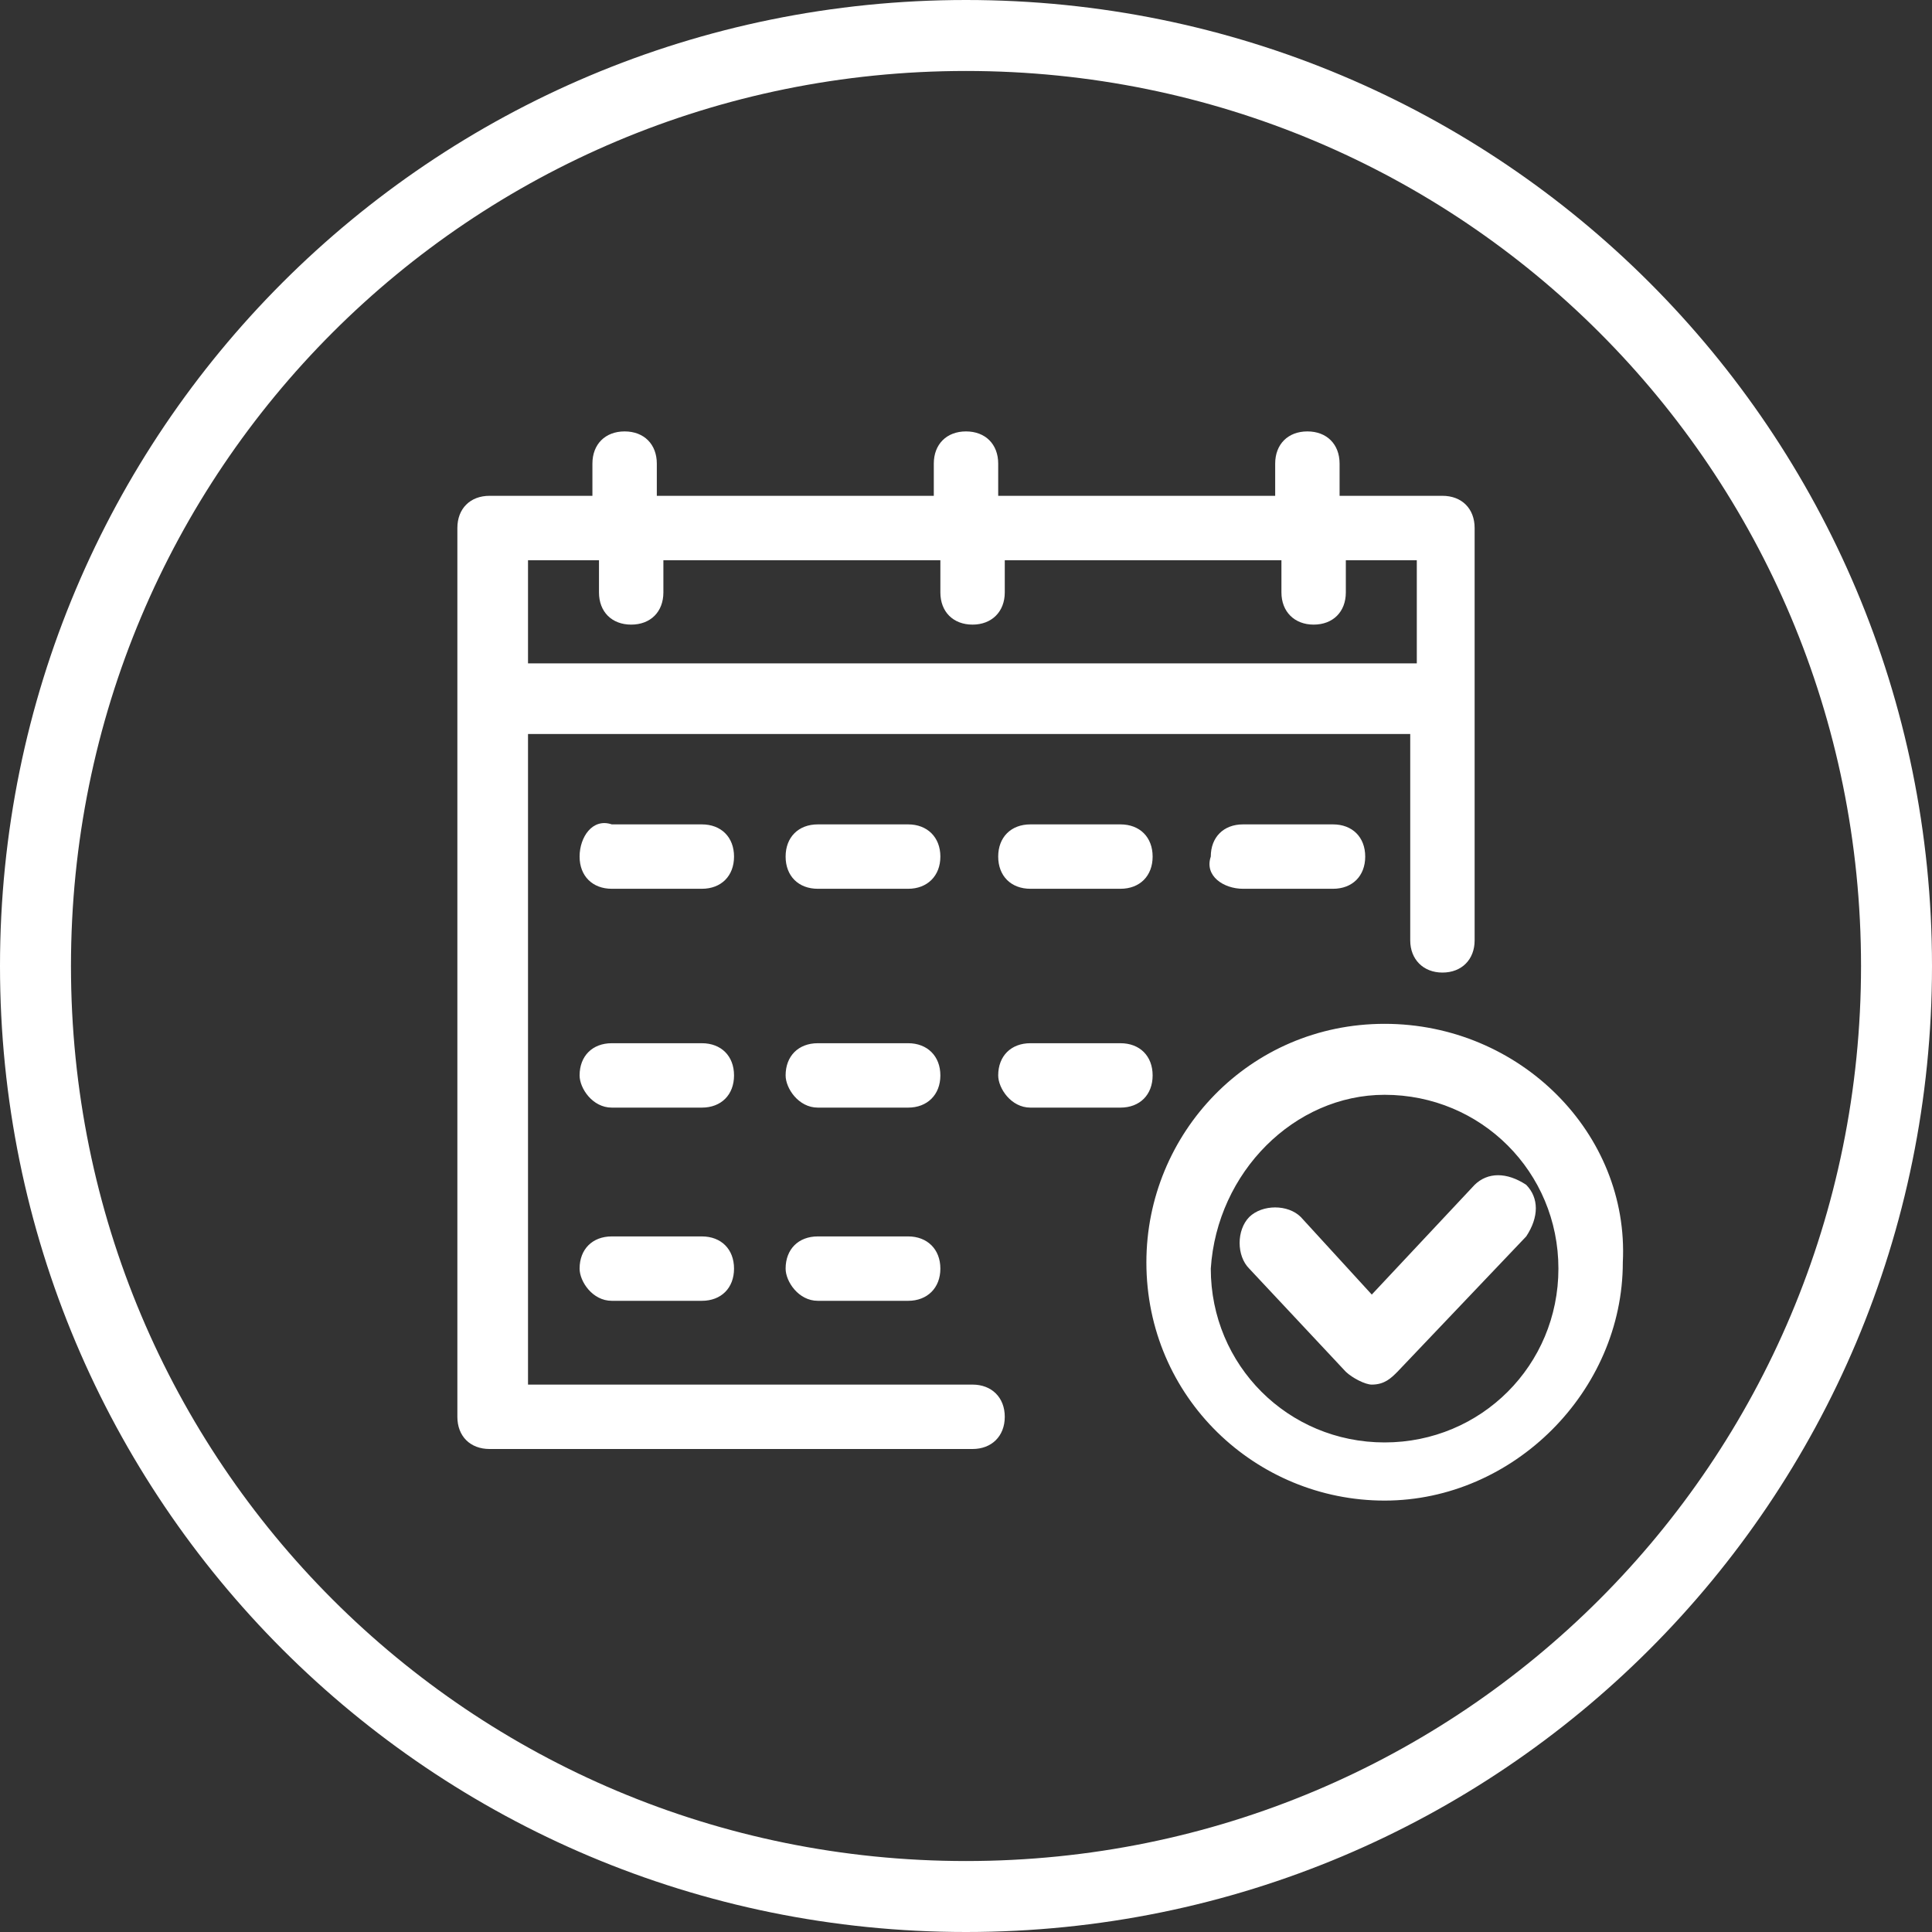 <?xml version="1.0" encoding="UTF-8"?>
<svg xmlns="http://www.w3.org/2000/svg" xmlns:xlink="http://www.w3.org/1999/xlink" width="30px" height="30px" viewBox="0 0 30 30" version="1.1">
<rect x="0" y="0" width="30" height="30" fill="#333333" stroke="none"/>
<g id="surface1">
<path style=" stroke:none;fill-rule:nonzero;fill:rgb(100%,100%,100%);fill-opacity:1;" d="M 15 30 C 6.699 30 0 23.301 0 15 C 0 6.699 6.699 0 15 0 C 23.301 0 30 6.699 30 15 C 30 23.301 23.301 30 15 30 Z M 15 1.102 C 7.301 1.102 1.102 7.301 1.102 15 C 1.102 22.699 7.301 28.898 15 28.898 C 22.699 28.898 28.898 22.699 28.898 15 C 28.898 7.301 22.699 1.102 15 1.102 Z M 15 1.102 "/>
<path style=" stroke:none;fill-rule:nonzero;fill:rgb(100%,100%,100%);fill-opacity:1;" d="M 21.5 15.898 C 19.398 15.898 17.801 17.602 17.801 19.602 C 17.801 21.699 19.5 23.301 21.5 23.301 C 23.5 23.301 25.199 21.602 25.199 19.602 C 25.301 17.602 23.602 15.898 21.5 15.898 Z M 7.102 8.199 C 7.102 7.898 7.301 7.699 7.602 7.699 L 9.199 7.699 L 9.199 7.199 C 9.199 6.898 9.398 6.699 9.699 6.699 C 10 6.699 10.199 6.898 10.199 7.199 L 10.199 7.699 L 14.5 7.699 L 14.5 7.199 C 14.5 6.898 14.699 6.699 15 6.699 C 15.301 6.699 15.5 6.898 15.5 7.199 L 15.5 7.699 L 19.801 7.699 L 19.801 7.199 C 19.801 6.898 20 6.699 20.301 6.699 C 20.602 6.699 20.801 6.898 20.801 7.199 L 20.801 7.699 L 22.398 7.699 C 22.699 7.699 22.898 7.898 22.898 8.199 L 22.898 14.602 C 22.898 14.898 22.699 15.102 22.398 15.102 C 22.102 15.102 21.898 14.898 21.898 14.602 L 21.898 11.398 L 8.199 11.398 L 8.199 21.5 L 15.102 21.5 C 15.398 21.5 15.602 21.699 15.602 22 C 15.602 22.301 15.398 22.5 15.102 22.5 L 7.602 22.5 C 7.301 22.5 7.102 22.301 7.102 22 Z M 21.5 17 C 23 17 24.199 18.199 24.199 19.699 C 24.199 21.199 23 22.398 21.5 22.398 C 20 22.398 18.801 21.199 18.801 19.699 C 18.898 18.199 20.102 17 21.5 17 Z M 21.301 20.102 L 22.898 18.398 C 23.102 18.199 23.398 18.199 23.699 18.398 C 23.898 18.602 23.898 18.898 23.699 19.199 L 21.699 21.301 C 21.602 21.398 21.5 21.5 21.301 21.5 C 21.199 21.5 21 21.398 20.898 21.301 L 19.398 19.699 C 19.199 19.5 19.199 19.102 19.398 18.898 C 19.602 18.699 20 18.699 20.199 18.898 Z M 12.699 20.199 L 14.102 20.199 C 14.398 20.199 14.602 20 14.602 19.699 C 14.602 19.398 14.398 19.199 14.102 19.199 L 12.699 19.199 C 12.398 19.199 12.199 19.398 12.199 19.699 C 12.199 19.898 12.398 20.199 12.699 20.199 Z M 9.5 20.199 L 10.898 20.199 C 11.199 20.199 11.398 20 11.398 19.699 C 11.398 19.398 11.199 19.199 10.898 19.199 L 9.5 19.199 C 9.199 19.199 9 19.398 9 19.699 C 9 19.898 9.199 20.199 9.5 20.199 Z M 9.5 17.199 L 10.898 17.199 C 11.199 17.199 11.398 17 11.398 16.699 C 11.398 16.398 11.199 16.199 10.898 16.199 L 9.5 16.199 C 9.199 16.199 9 16.398 9 16.699 C 9 16.898 9.199 17.199 9.5 17.199 Z M 12.699 17.199 L 14.102 17.199 C 14.398 17.199 14.602 17 14.602 16.699 C 14.602 16.398 14.398 16.199 14.102 16.199 L 12.699 16.199 C 12.398 16.199 12.199 16.398 12.199 16.699 C 12.199 16.898 12.398 17.199 12.699 17.199 Z M 16 17.199 L 17.398 17.199 C 17.699 17.199 17.898 17 17.898 16.699 C 17.898 16.398 17.699 16.199 17.398 16.199 L 16 16.199 C 15.699 16.199 15.5 16.398 15.5 16.699 C 15.5 16.898 15.699 17.199 16 17.199 Z M 12.699 13.801 L 14.102 13.801 C 14.398 13.801 14.602 13.602 14.602 13.301 C 14.602 13 14.398 12.801 14.102 12.801 L 12.699 12.801 C 12.398 12.801 12.199 13 12.199 13.301 C 12.199 13.602 12.398 13.801 12.699 13.801 Z M 16 13.801 L 17.398 13.801 C 17.699 13.801 17.898 13.602 17.898 13.301 C 17.898 13 17.699 12.801 17.398 12.801 L 16 12.801 C 15.699 12.801 15.5 13 15.5 13.301 C 15.5 13.602 15.699 13.801 16 13.801 Z M 19.301 13.801 L 20.699 13.801 C 21 13.801 21.199 13.602 21.199 13.301 C 21.199 13 21 12.801 20.699 12.801 L 19.301 12.801 C 19 12.801 18.801 13 18.801 13.301 C 18.699 13.602 19 13.801 19.301 13.801 Z M 9.5 13.801 L 10.898 13.801 C 11.199 13.801 11.398 13.602 11.398 13.301 C 11.398 13 11.199 12.801 10.898 12.801 L 9.5 12.801 C 9.199 12.699 9 13 9 13.301 C 9 13.602 9.199 13.801 9.5 13.801 Z M 20.898 8.699 L 20.898 9.199 C 20.898 9.5 20.699 9.699 20.398 9.699 C 20.102 9.699 19.898 9.5 19.898 9.199 L 19.898 8.699 L 15.602 8.699 L 15.602 9.199 C 15.602 9.5 15.398 9.699 15.102 9.699 C 14.801 9.699 14.602 9.5 14.602 9.199 L 14.602 8.699 L 10.301 8.699 L 10.301 9.199 C 10.301 9.5 10.102 9.699 9.801 9.699 C 9.5 9.699 9.301 9.5 9.301 9.199 L 9.301 8.699 L 8.199 8.699 L 8.199 10.301 L 22 10.301 L 22 8.699 Z M 20.898 8.699 "/>
</g>
</svg>
